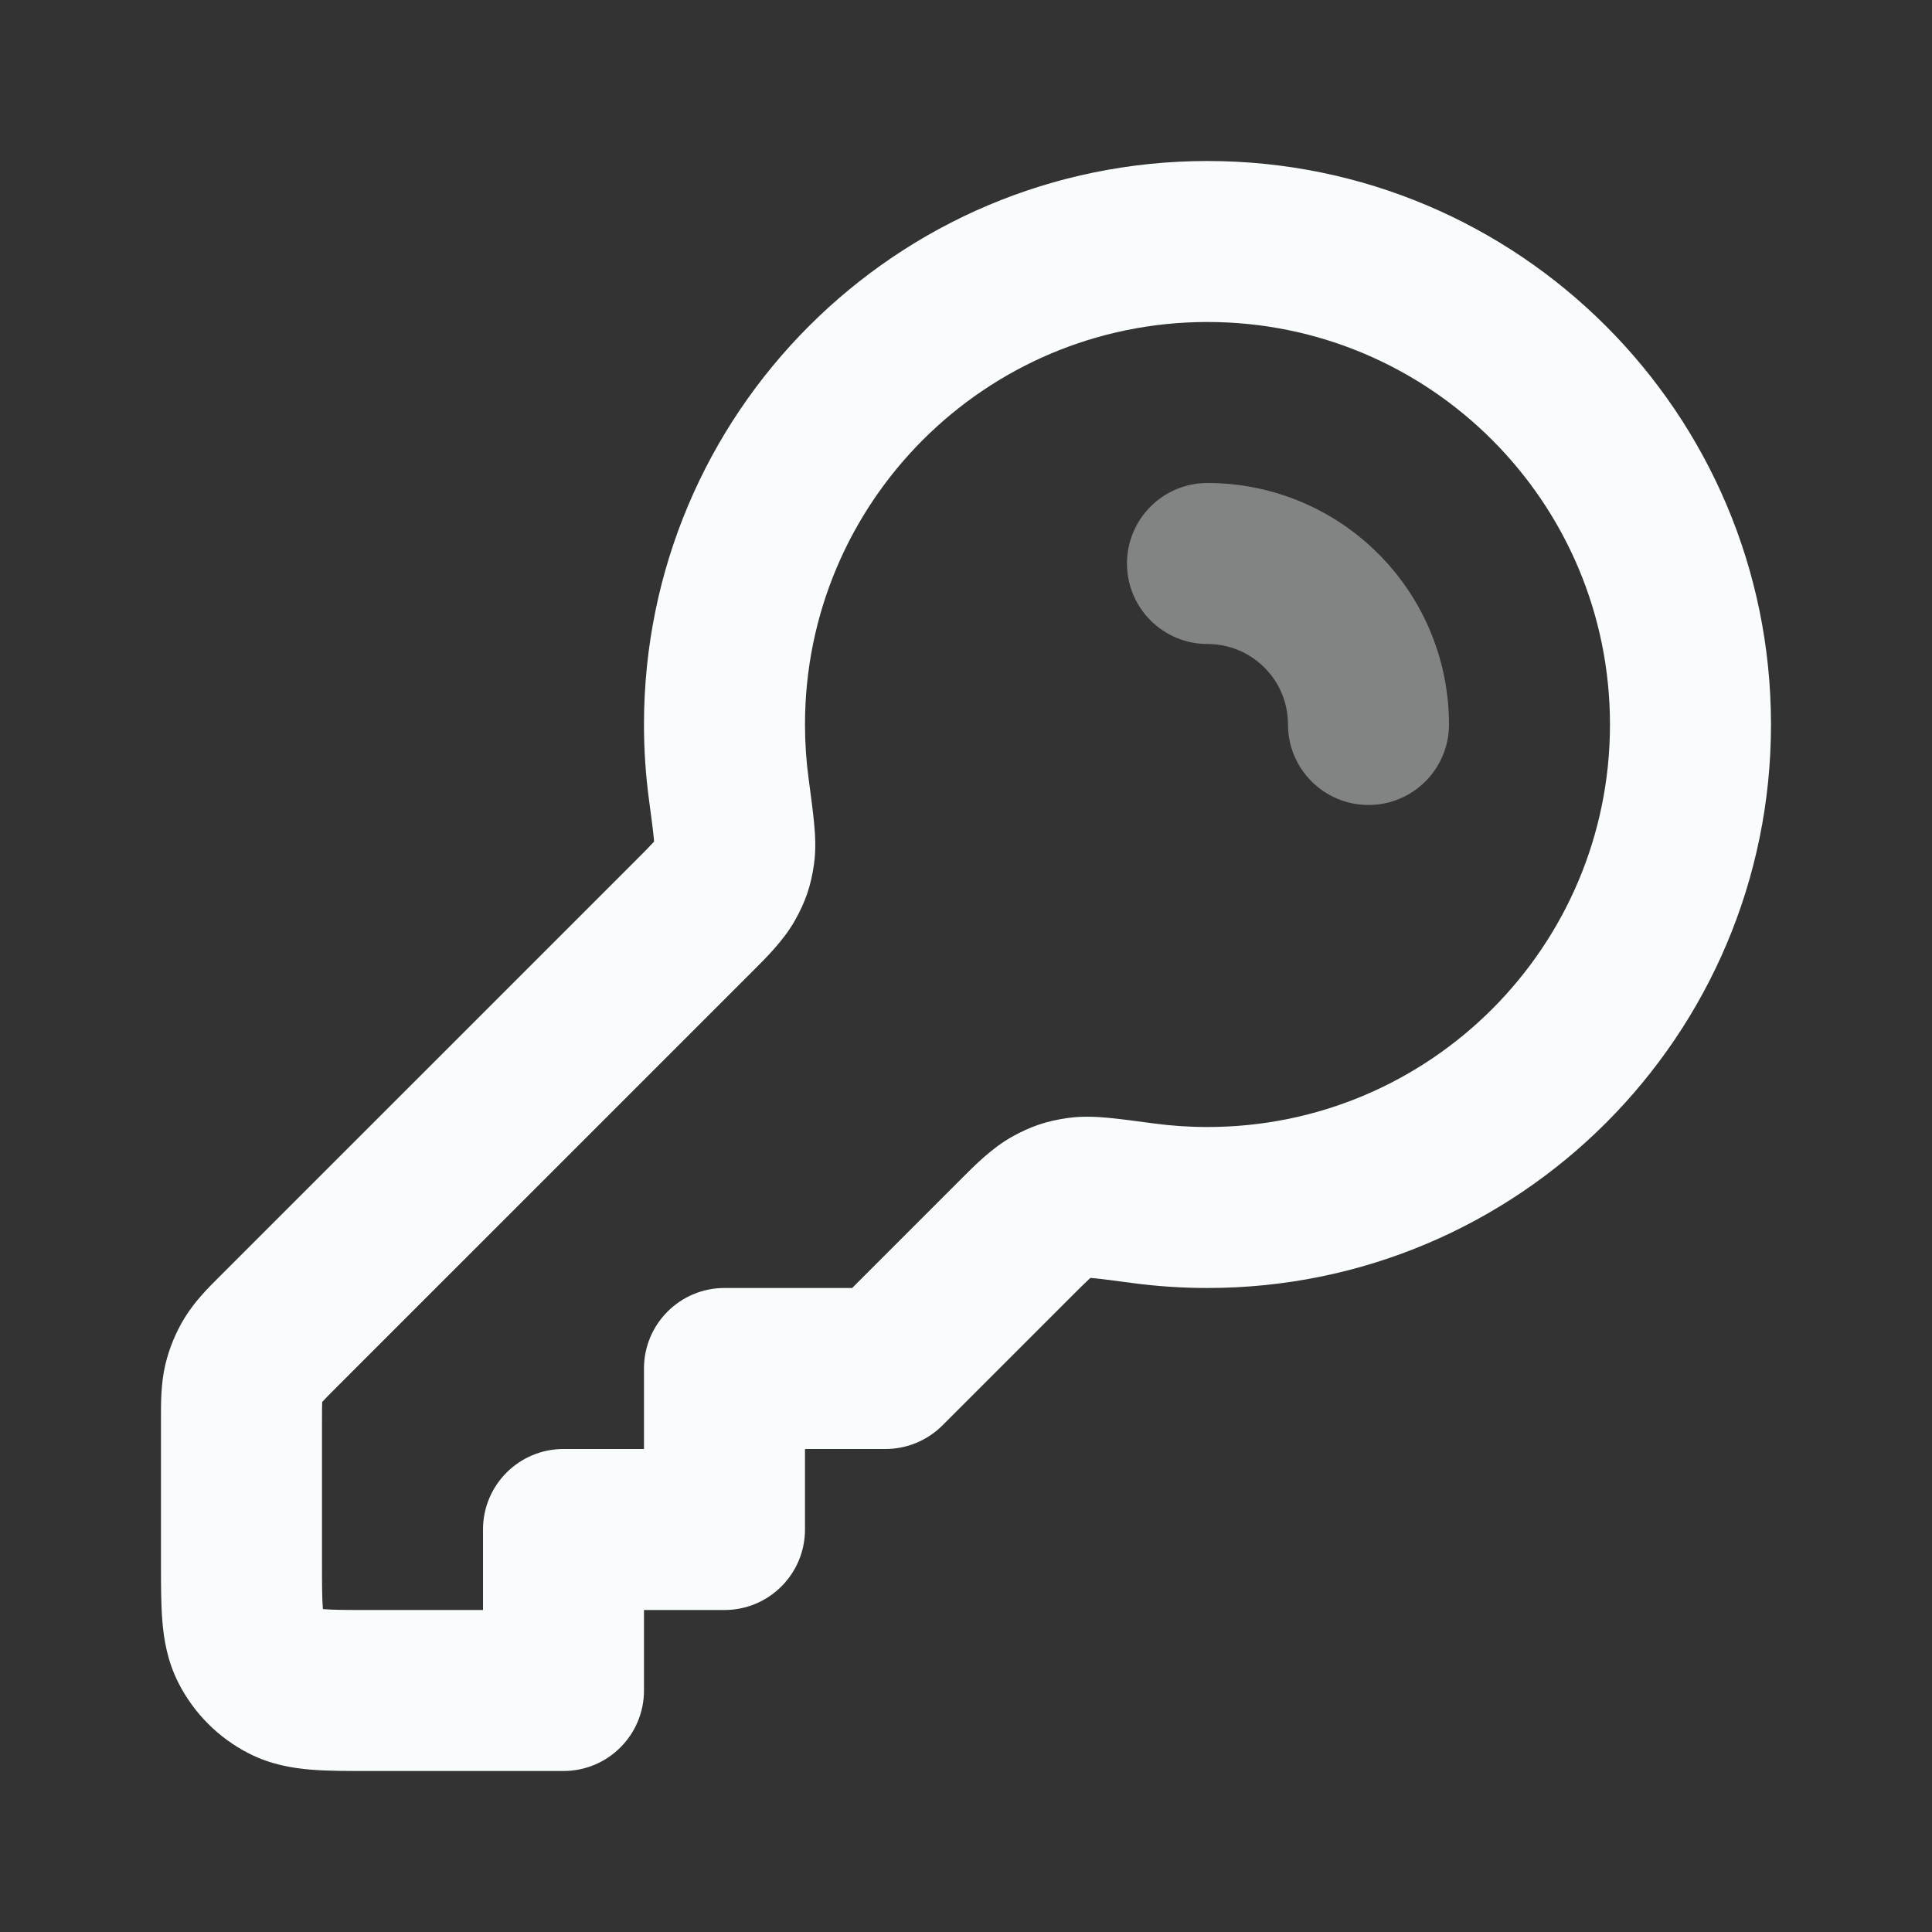 <svg width="56" height="56" viewBox="0 0 56 56" fill="none" xmlns="http://www.w3.org/2000/svg">
<rect x="0" y="0" width="56" height="56" fill="#333333" stroke="none"/>
<path fill-rule="evenodd" clip-rule="evenodd" d="M18.666 21C18.666 11.979 25.979 4.667 35 4.667C44.02 4.667 51.333 11.979 51.333 21C51.333 30.021 44.02 37.333 35 37.333C34.257 37.333 33.525 37.284 32.806 37.187C32.281 37.117 31.952 37.073 31.713 37.05C31.67 37.045 31.635 37.042 31.607 37.041C31.6 37.047 31.592 37.054 31.584 37.061C31.459 37.175 31.295 37.338 31.001 37.632L27.316 41.317C26.879 41.754 26.285 42 25.666 42H23.333V44.333C23.333 45.622 22.288 46.667 21 46.667H18.666V49C18.666 50.289 17.622 51.333 16.333 51.333L10.659 51.333C10.07 51.334 9.496 51.334 9.011 51.294C8.477 51.25 7.848 51.148 7.215 50.825C6.336 50.377 5.623 49.663 5.175 48.785C4.852 48.152 4.75 47.523 4.706 46.989C4.666 46.504 4.666 45.93 4.666 45.341L4.666 41.213C4.666 41.175 4.666 41.135 4.666 41.094C4.665 40.651 4.664 40.093 4.795 39.544C4.91 39.068 5.098 38.612 5.354 38.195C5.649 37.713 6.045 37.32 6.359 37.007C6.388 36.979 6.416 36.951 6.443 36.923L18.368 24.999C18.662 24.705 18.825 24.541 18.939 24.416C18.946 24.408 18.953 24.4 18.959 24.393C18.957 24.365 18.954 24.33 18.95 24.287C18.927 24.048 18.883 23.719 18.813 23.194C18.716 22.475 18.666 21.743 18.666 21ZM18.666 42V39.667C18.666 38.378 19.711 37.333 21 37.333H24.7L27.701 34.332C27.741 34.292 27.782 34.251 27.823 34.209C28.242 33.788 28.75 33.276 29.33 32.952C29.875 32.648 30.329 32.495 30.946 32.406C31.398 32.342 31.837 32.373 32.161 32.404C32.498 32.437 32.915 32.493 33.386 32.556L33.428 32.562C33.941 32.631 34.465 32.667 35 32.667C41.443 32.667 46.666 27.443 46.666 21C46.666 14.557 41.443 9.333 35 9.333C28.556 9.333 23.333 14.557 23.333 21C23.333 21.534 23.369 22.059 23.438 22.572L23.444 22.614C23.507 23.085 23.563 23.501 23.595 23.839C23.627 24.163 23.658 24.602 23.594 25.053C23.505 25.671 23.352 26.125 23.047 26.67C22.723 27.25 22.211 27.758 21.79 28.177C21.748 28.218 21.707 28.259 21.668 28.299L9.743 40.223C9.527 40.439 9.42 40.548 9.345 40.63C9.343 40.632 9.341 40.634 9.339 40.636C9.339 40.638 9.339 40.641 9.339 40.644C9.334 40.755 9.333 40.907 9.333 41.213V45.267C9.333 45.959 9.335 46.337 9.357 46.609C9.358 46.62 9.359 46.63 9.36 46.64C9.37 46.641 9.38 46.642 9.391 46.643C9.663 46.665 10.041 46.667 10.733 46.667H14V44.333C14 43.045 15.044 42 16.333 42H18.666Z" fill="#F8FCFD"/>
<path opacity="0.4" fill-rule="evenodd" clip-rule="evenodd" d="M32.666 16.333C32.666 15.045 33.711 14 35 14C36.788 14 38.583 14.684 39.95 16.05C41.316 17.417 42 19.212 42 21C42 22.288 40.955 23.333 39.667 23.333C38.378 23.333 37.333 22.289 37.333 21C37.333 20.399 37.106 19.806 36.65 19.35C36.194 18.894 35.601 18.667 35 18.667C33.711 18.667 32.666 17.622 32.666 16.333Z" fill="#F8FCFD"/>
</svg>

